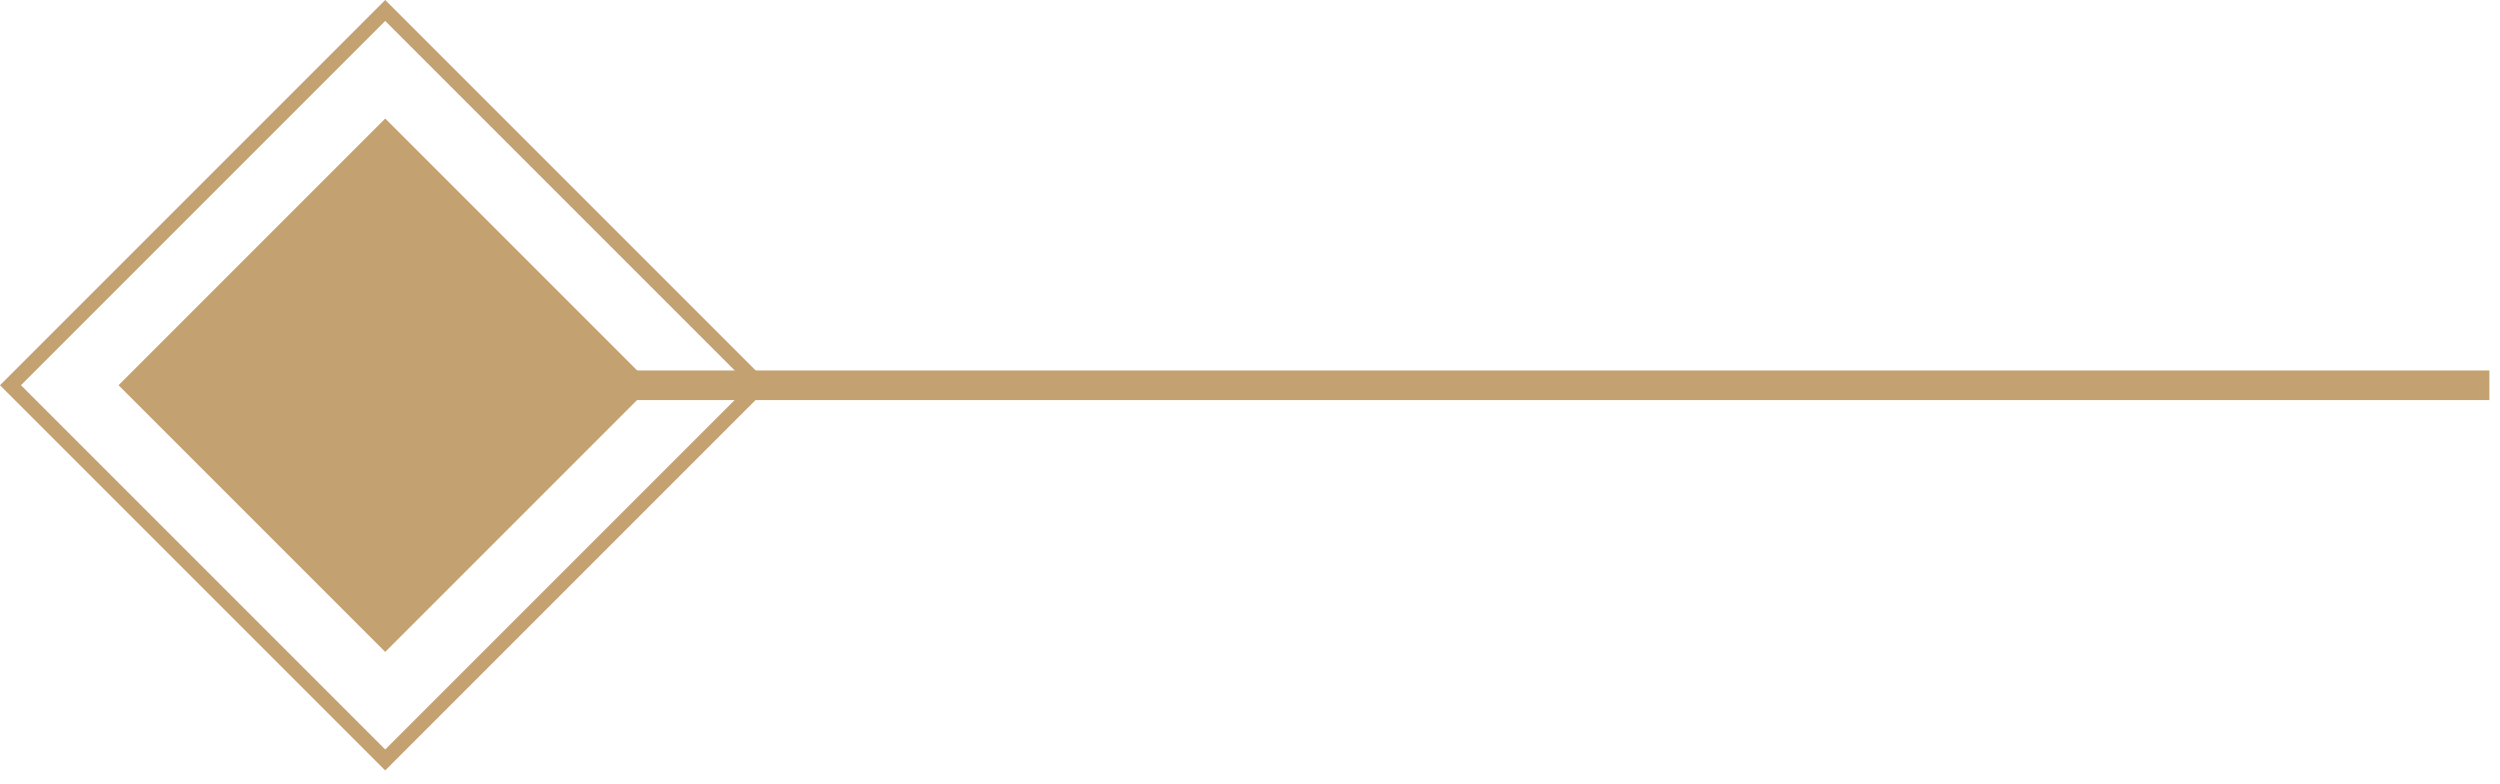 <svg width="67" height="21" viewBox="0 0 67 21" fill="none" xmlns="http://www.w3.org/2000/svg">
<rect width="10.109" height="10.109" transform="matrix(-0.707 0.707 0.707 0.707 10.324 3.177)" fill="#C4A171"/>
<rect y="0.281" width="14.205" height="14.205" transform="matrix(-0.707 0.707 0.707 0.707 10.125 0.082)" stroke="#C4A171" stroke-width="0.397"/>
<path d="M66.716 10.325H15.091" stroke="#C4A171" stroke-width="0.794"/>
</svg>

